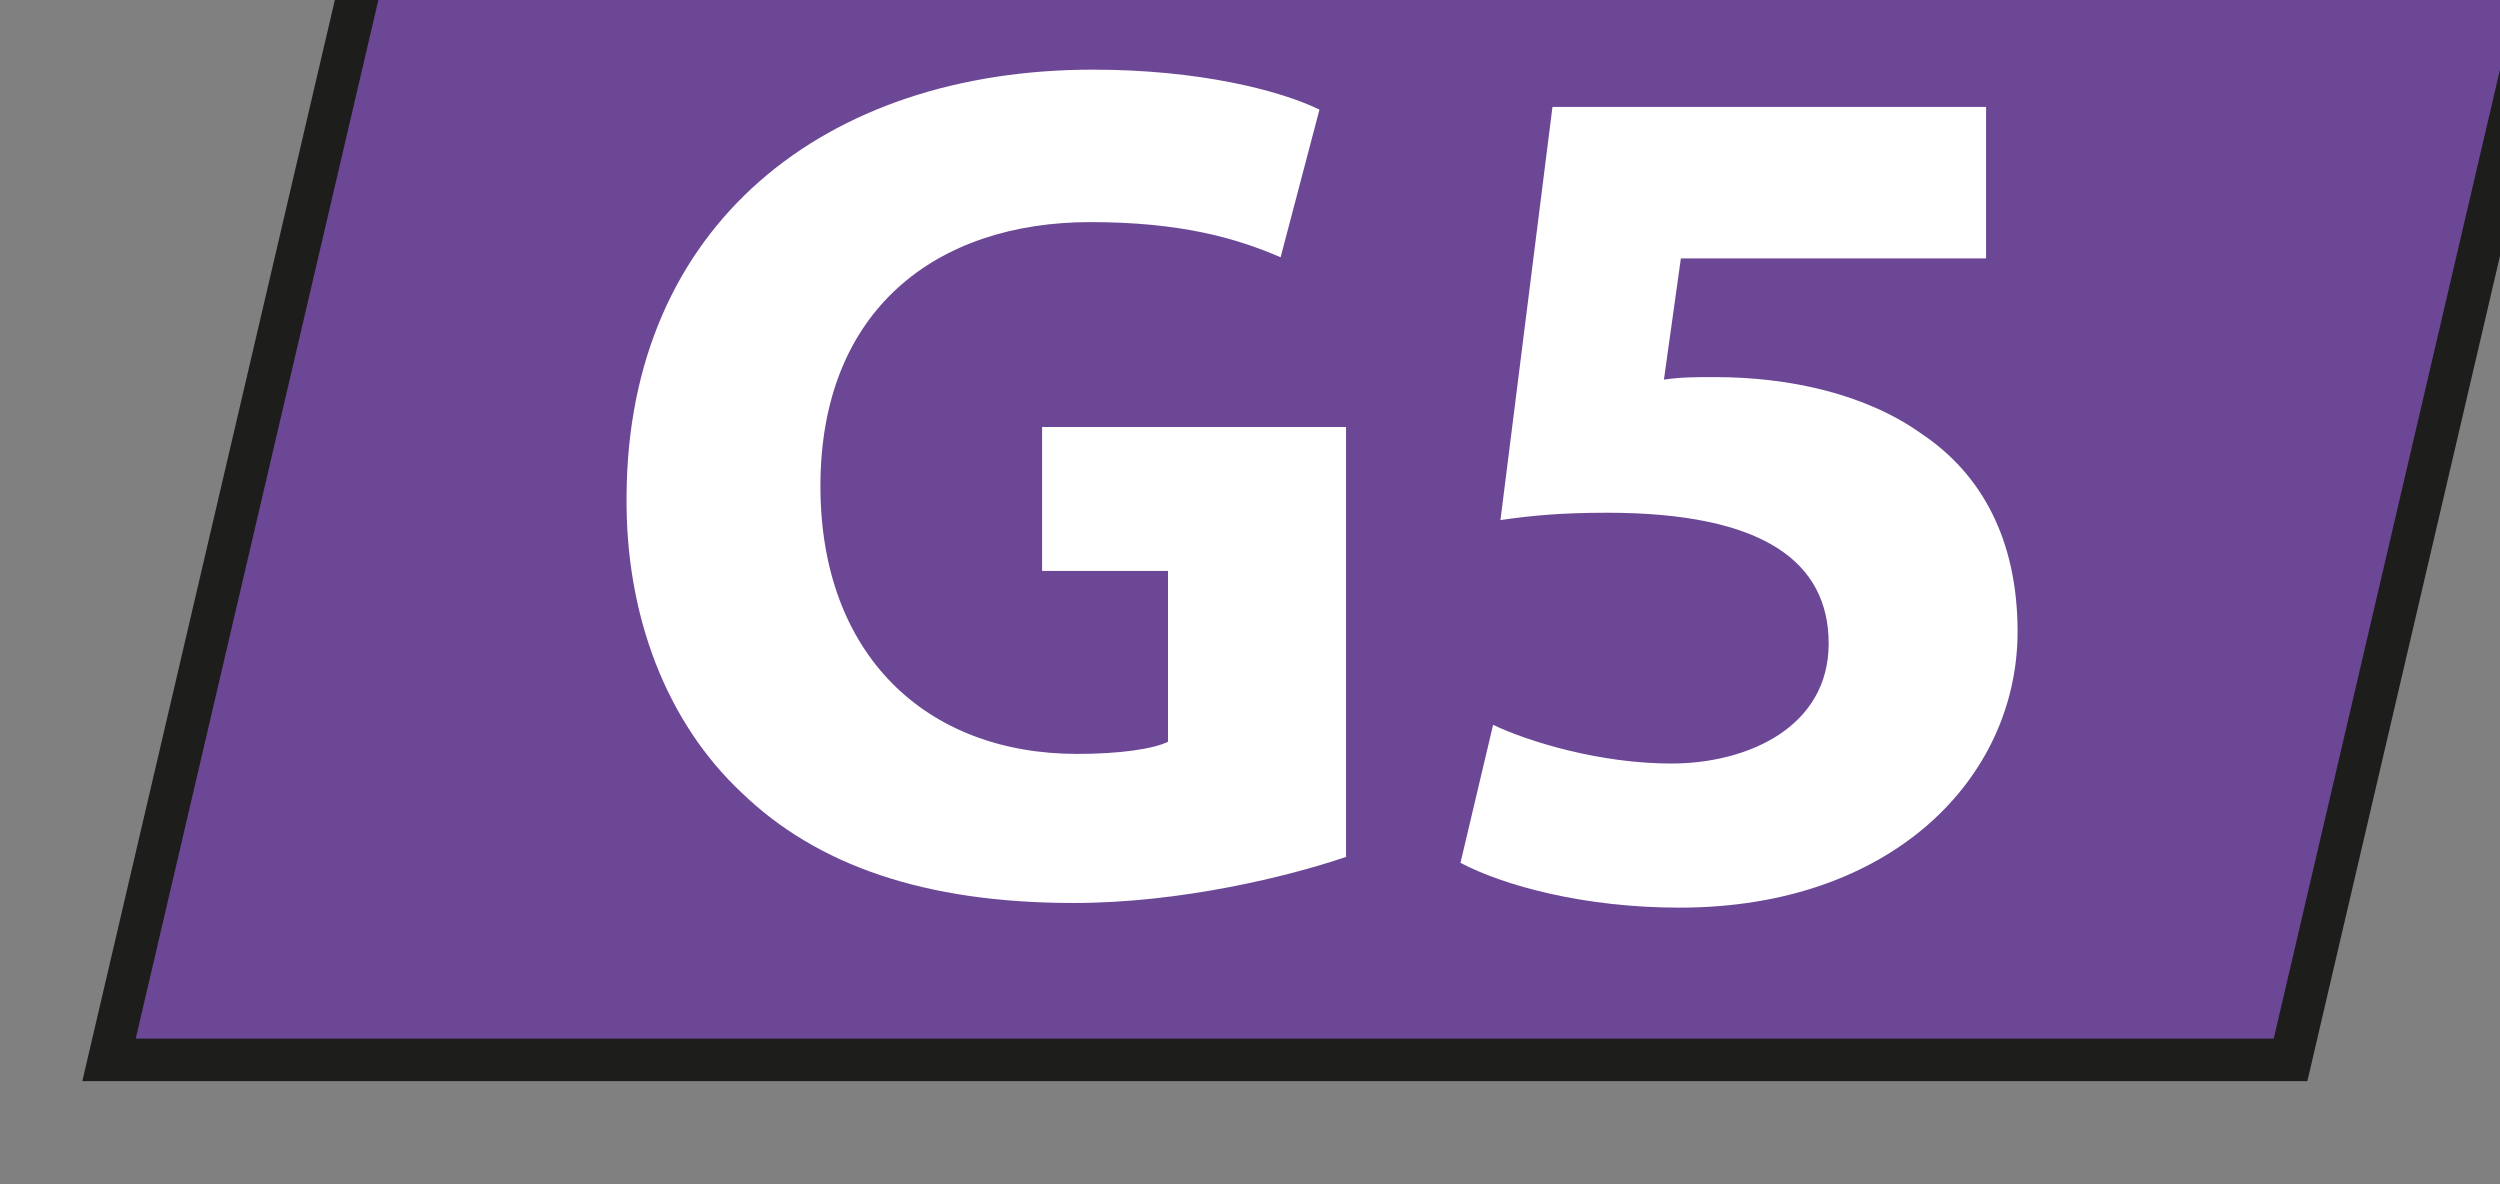<?xml version="1.0" encoding="UTF-8" standalone="no"?>
<!-- Created with Inkscape (http://www.inkscape.org/) -->

<svg
   width="6.246mm"
   height="2.959mm"
   viewBox="0 0 6.246 2.959"
   version="1.1"
   id="svg5"
   xml:space="preserve"
   xmlns:inkscape="http://www.inkscape.org/namespaces/inkscape"
   xmlns:sodipodi="http://sodipodi.sourceforge.net/DTD/sodipodi-0.dtd"
   xmlns="http://www.w3.org/2000/svg"
   xmlns:svg="http://www.w3.org/2000/svg"><rect x="0" y="0" width="6.246" height="2.959" fill="#808080" stroke="none"/><sodipodi:namedview
     id="namedview7"
     pagecolor="#ffffff"
     bordercolor="#000000"
     borderopacity="0.25"
     inkscape:showpageshadow="2"
     inkscape:pageopacity="0.0"
     inkscape:pagecheckerboard="0"
     inkscape:deskcolor="#d1d1d1"
     inkscape:document-units="mm"
     showgrid="false" /><defs
     id="defs2"><clipPath
       clipPathUnits="userSpaceOnUse"
       id="clipPath15707"><path
         d="M 0,1955.906 H 1247.244 V 0 H 0 Z"
         id="path15705" /></clipPath></defs><g
     id="g15701"
     transform="matrix(0.353,0,0,-0.353,-325.697,412.418)"><g
       id="g15703"
       clip-path="url(#clipPath15707)"><g
         id="g15741"
         transform="translate(923.426,1160.821)"><path
           d="M 0,0 1.889,8.086 H 17.327 L 15.44,0 Z"
           style="fill:#6c4796;fill-opacity:1;fill-rule:evenodd;stroke:none"
           id="path15743" /></g><g
         id="g15745"
         transform="translate(940.943,1169.058)"><path
           d="m 0,0 h -15.747 l -1.959,-8.387 h 15.748 z m -0.378,-0.3 -1.818,-7.786 h -15.132 l 1.819,7.786 z"
           style="fill:#1d1d1b;fill-opacity:1;fill-rule:nonzero;stroke:none"
           id="path15747" /></g><g
         id="g15749"
         transform="translate(932.181,1162.258)"><path
           d="m 0,0 c -0.403,-0.137 -1.165,-0.326 -1.928,-0.326 -1.055,0 -1.818,0.267 -2.35,0.781 -0.53,0.497 -0.823,1.251 -0.814,2.1 0.009,1.92 1.406,3.017 3.301,3.017 0.746,0 1.32,-0.145 1.603,-0.283 L -0.463,4.244 c -0.316,0.137 -0.711,0.249 -1.346,0.249 -1.088,0 -1.911,-0.618 -1.911,-1.869 0,-1.192 0.746,-1.895 1.818,-1.895 0.3,0 0.539,0.035 0.642,0.086 V 2.024 H -2.151 V 3.043 H 0 Z"
           style="fill:#ffffff;fill-opacity:1;fill-rule:nonzero;stroke:none"
           id="path15751" /></g><g
         id="g15753"
         transform="translate(936.711,1166.494)"><path
           d="m 0,0 h -2.16 l -0.12,-0.858 c 0.12,0.018 0.223,0.018 0.36,0.018 0.532,0 1.071,-0.12 1.466,-0.403 0.421,-0.282 0.677,-0.746 0.677,-1.398 0,-1.037 -0.891,-1.954 -2.392,-1.954 -0.677,0 -1.242,0.155 -1.551,0.317 l 0.231,0.977 c 0.248,-0.119 0.755,-0.274 1.261,-0.274 0.54,0 1.114,0.257 1.114,0.849 0,0.574 -0.455,0.926 -1.569,0.926 -0.309,0 -0.523,-0.018 -0.754,-0.052 l 0.368,2.924 H 0 Z"
           style="fill:#ffffff;fill-opacity:1;fill-rule:nonzero;stroke:none"
           id="path15755" /></g></g></g></svg>
